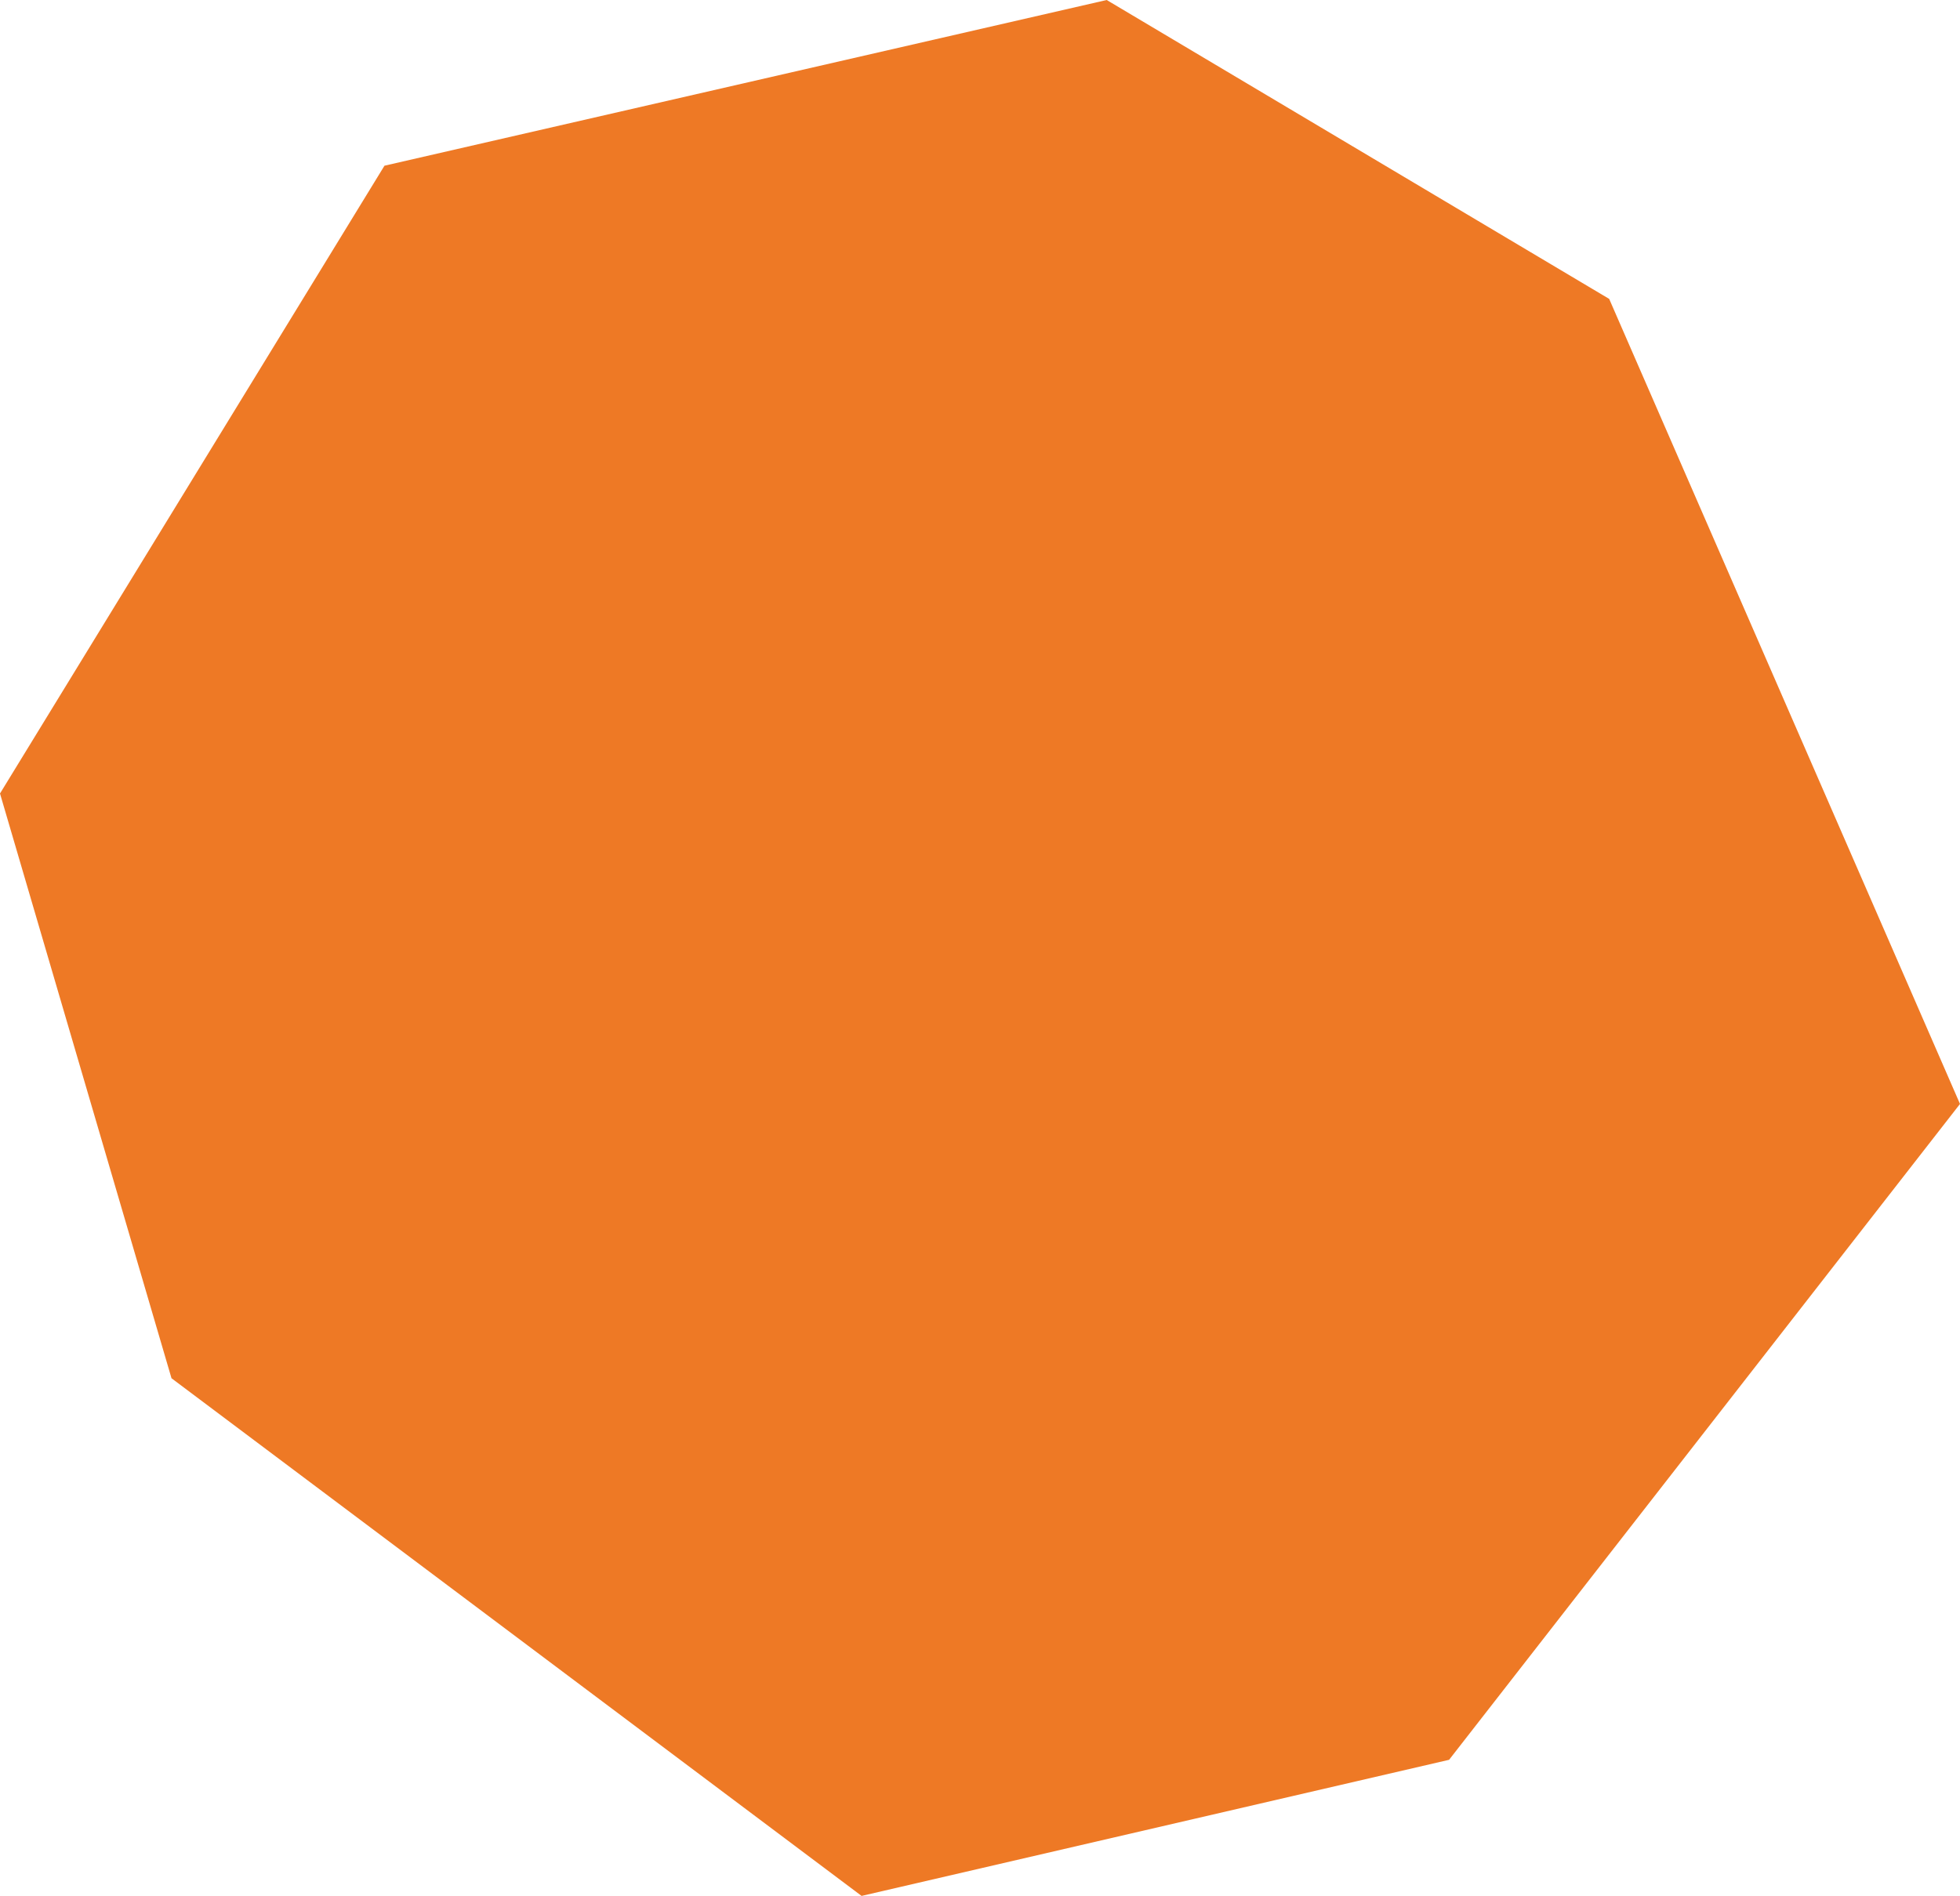 <?xml version="1.0" encoding="UTF-8"?>
<svg id="Camada_2" data-name="Camada 2" xmlns="http://www.w3.org/2000/svg" viewBox="0 0 977.98 946.25">
  <defs>
    <style>
      .cls-1 {
        fill: #ee7925;
      }
    </style>
  </defs>
  <g id="Camada_1-2" data-name="Camada 1">
    <path class="cls-1" d="M552.21,0l250.72,149.18,175.05,401.8-254.93,327.34-293.14,67.93L85.57,687.88,0,396.04,191.84,82.7,552.21,0Z"/>
  </g>
</svg>